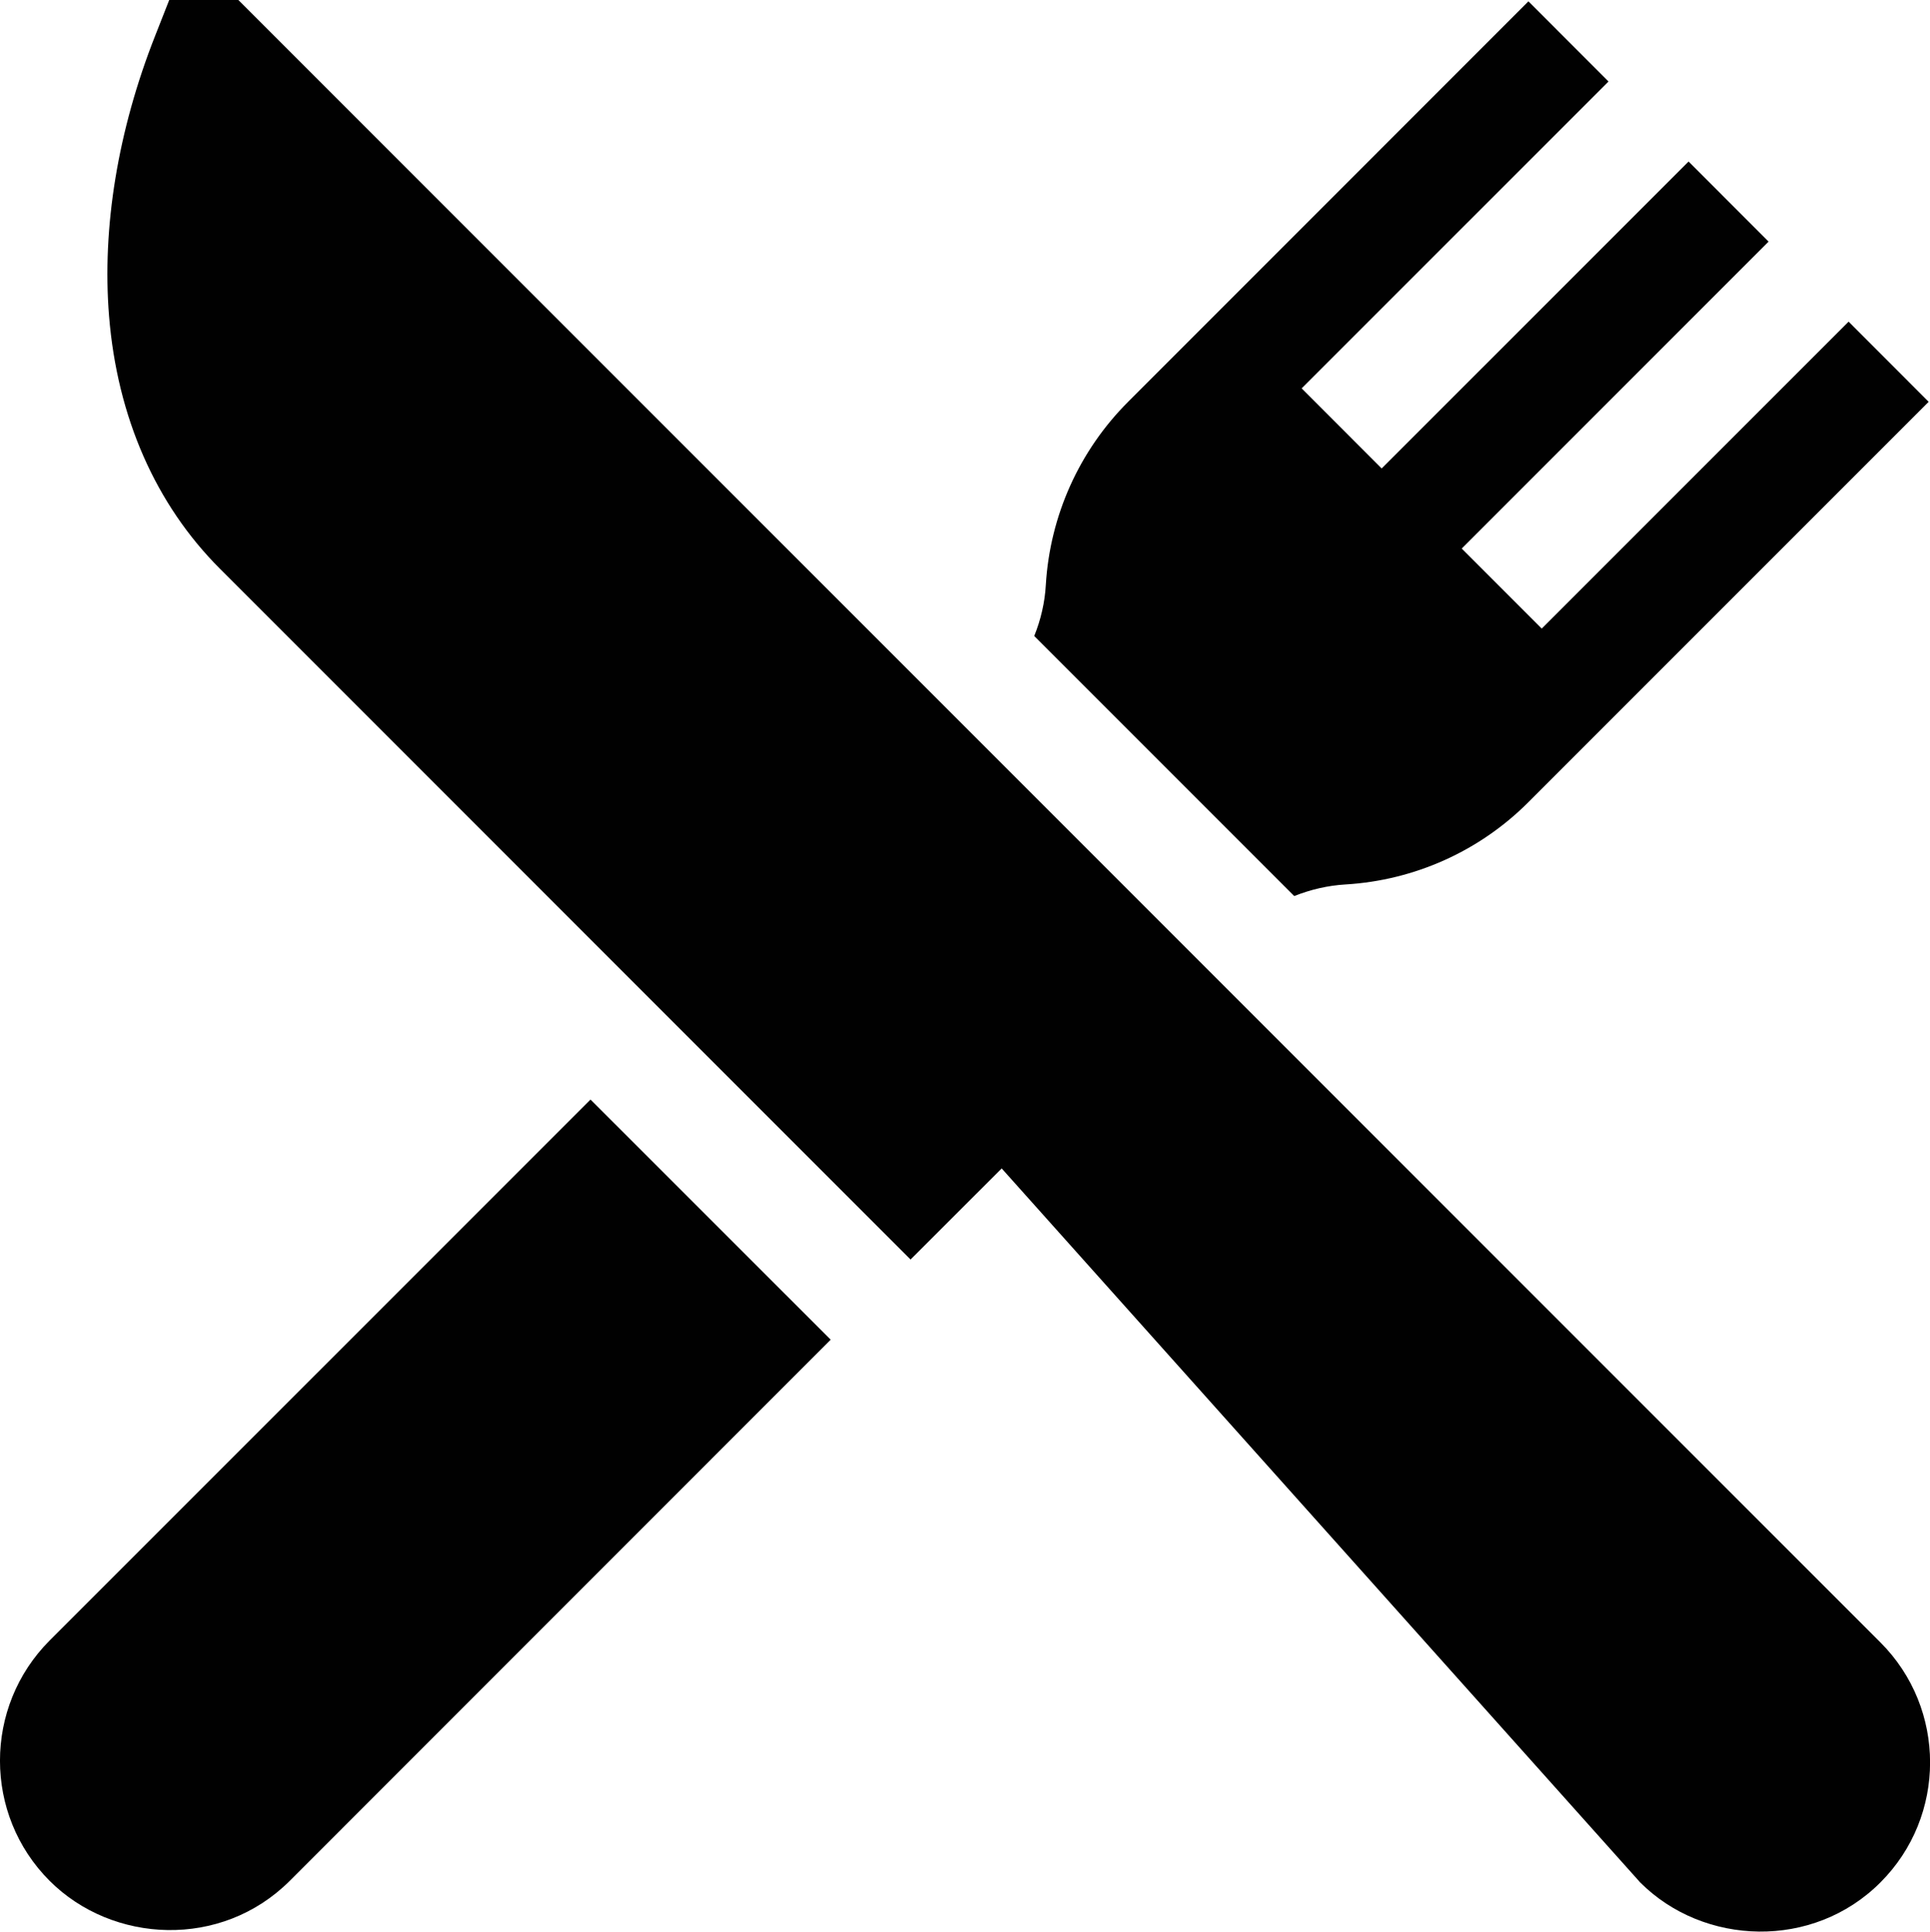 <?xml version="1.0" encoding="utf-8"?>
<!-- Generator: Adobe Illustrator 15.1.0, SVG Export Plug-In . SVG Version: 6.00 Build 0)  -->
<!DOCTYPE svg PUBLIC "-//W3C//DTD SVG 1.1//EN" "http://www.w3.org/Graphics/SVG/1.1/DTD/svg11.dtd">
<svg version="1.1" id="Layer_1" xmlns="http://www.w3.org/2000/svg" xmlns:xlink="http://www.w3.org/1999/xlink" x="0px" y="0px"
	 width="25.982px" height="25.998px" viewBox="0 0 25.982 25.998" enable-background="new 0 0 25.982 25.998" xml:space="preserve">
<path fill="#010101" d="M25.314,22.105L15.12,11.911L3.209,0H2.278l-0.19,0.483c-0.502,1.273-0.716,2.578-0.62,3.77
	c0.11,1.359,0.626,2.535,1.492,3.401l9.298,9.298l1.227-1.226l8.596,9.61c0.855,0.856,2.328,0.907,3.233,0
	C26.206,24.446,26.206,22.996,25.314,22.105"/>
<path fill="#010101" d="M7.95,14.799L0.668,22.08c-0.891,0.893-0.891,2.343,0,3.234c0.846,0.846,2.311,0.921,3.233,0l7.282-7.283
	L7.95,14.799z"/>
<path fill="#010101" d="M24.886,4.329L20.755,8.46l-1.077-1.077l4.131-4.131l-1.077-1.078L18.6,6.305l-1.077-1.078l4.131-4.13
	l-1.078-1.079l-5.388,5.389c-0.659,0.658-1.053,1.534-1.109,2.465c-0.013,0.234-0.067,0.468-0.156,0.688l3.5,3.5
	c0.221-0.088,0.453-0.142,0.689-0.156c0.929-0.055,1.805-0.448,2.463-1.107l5.389-5.389L24.886,4.329z"/>
</svg>

